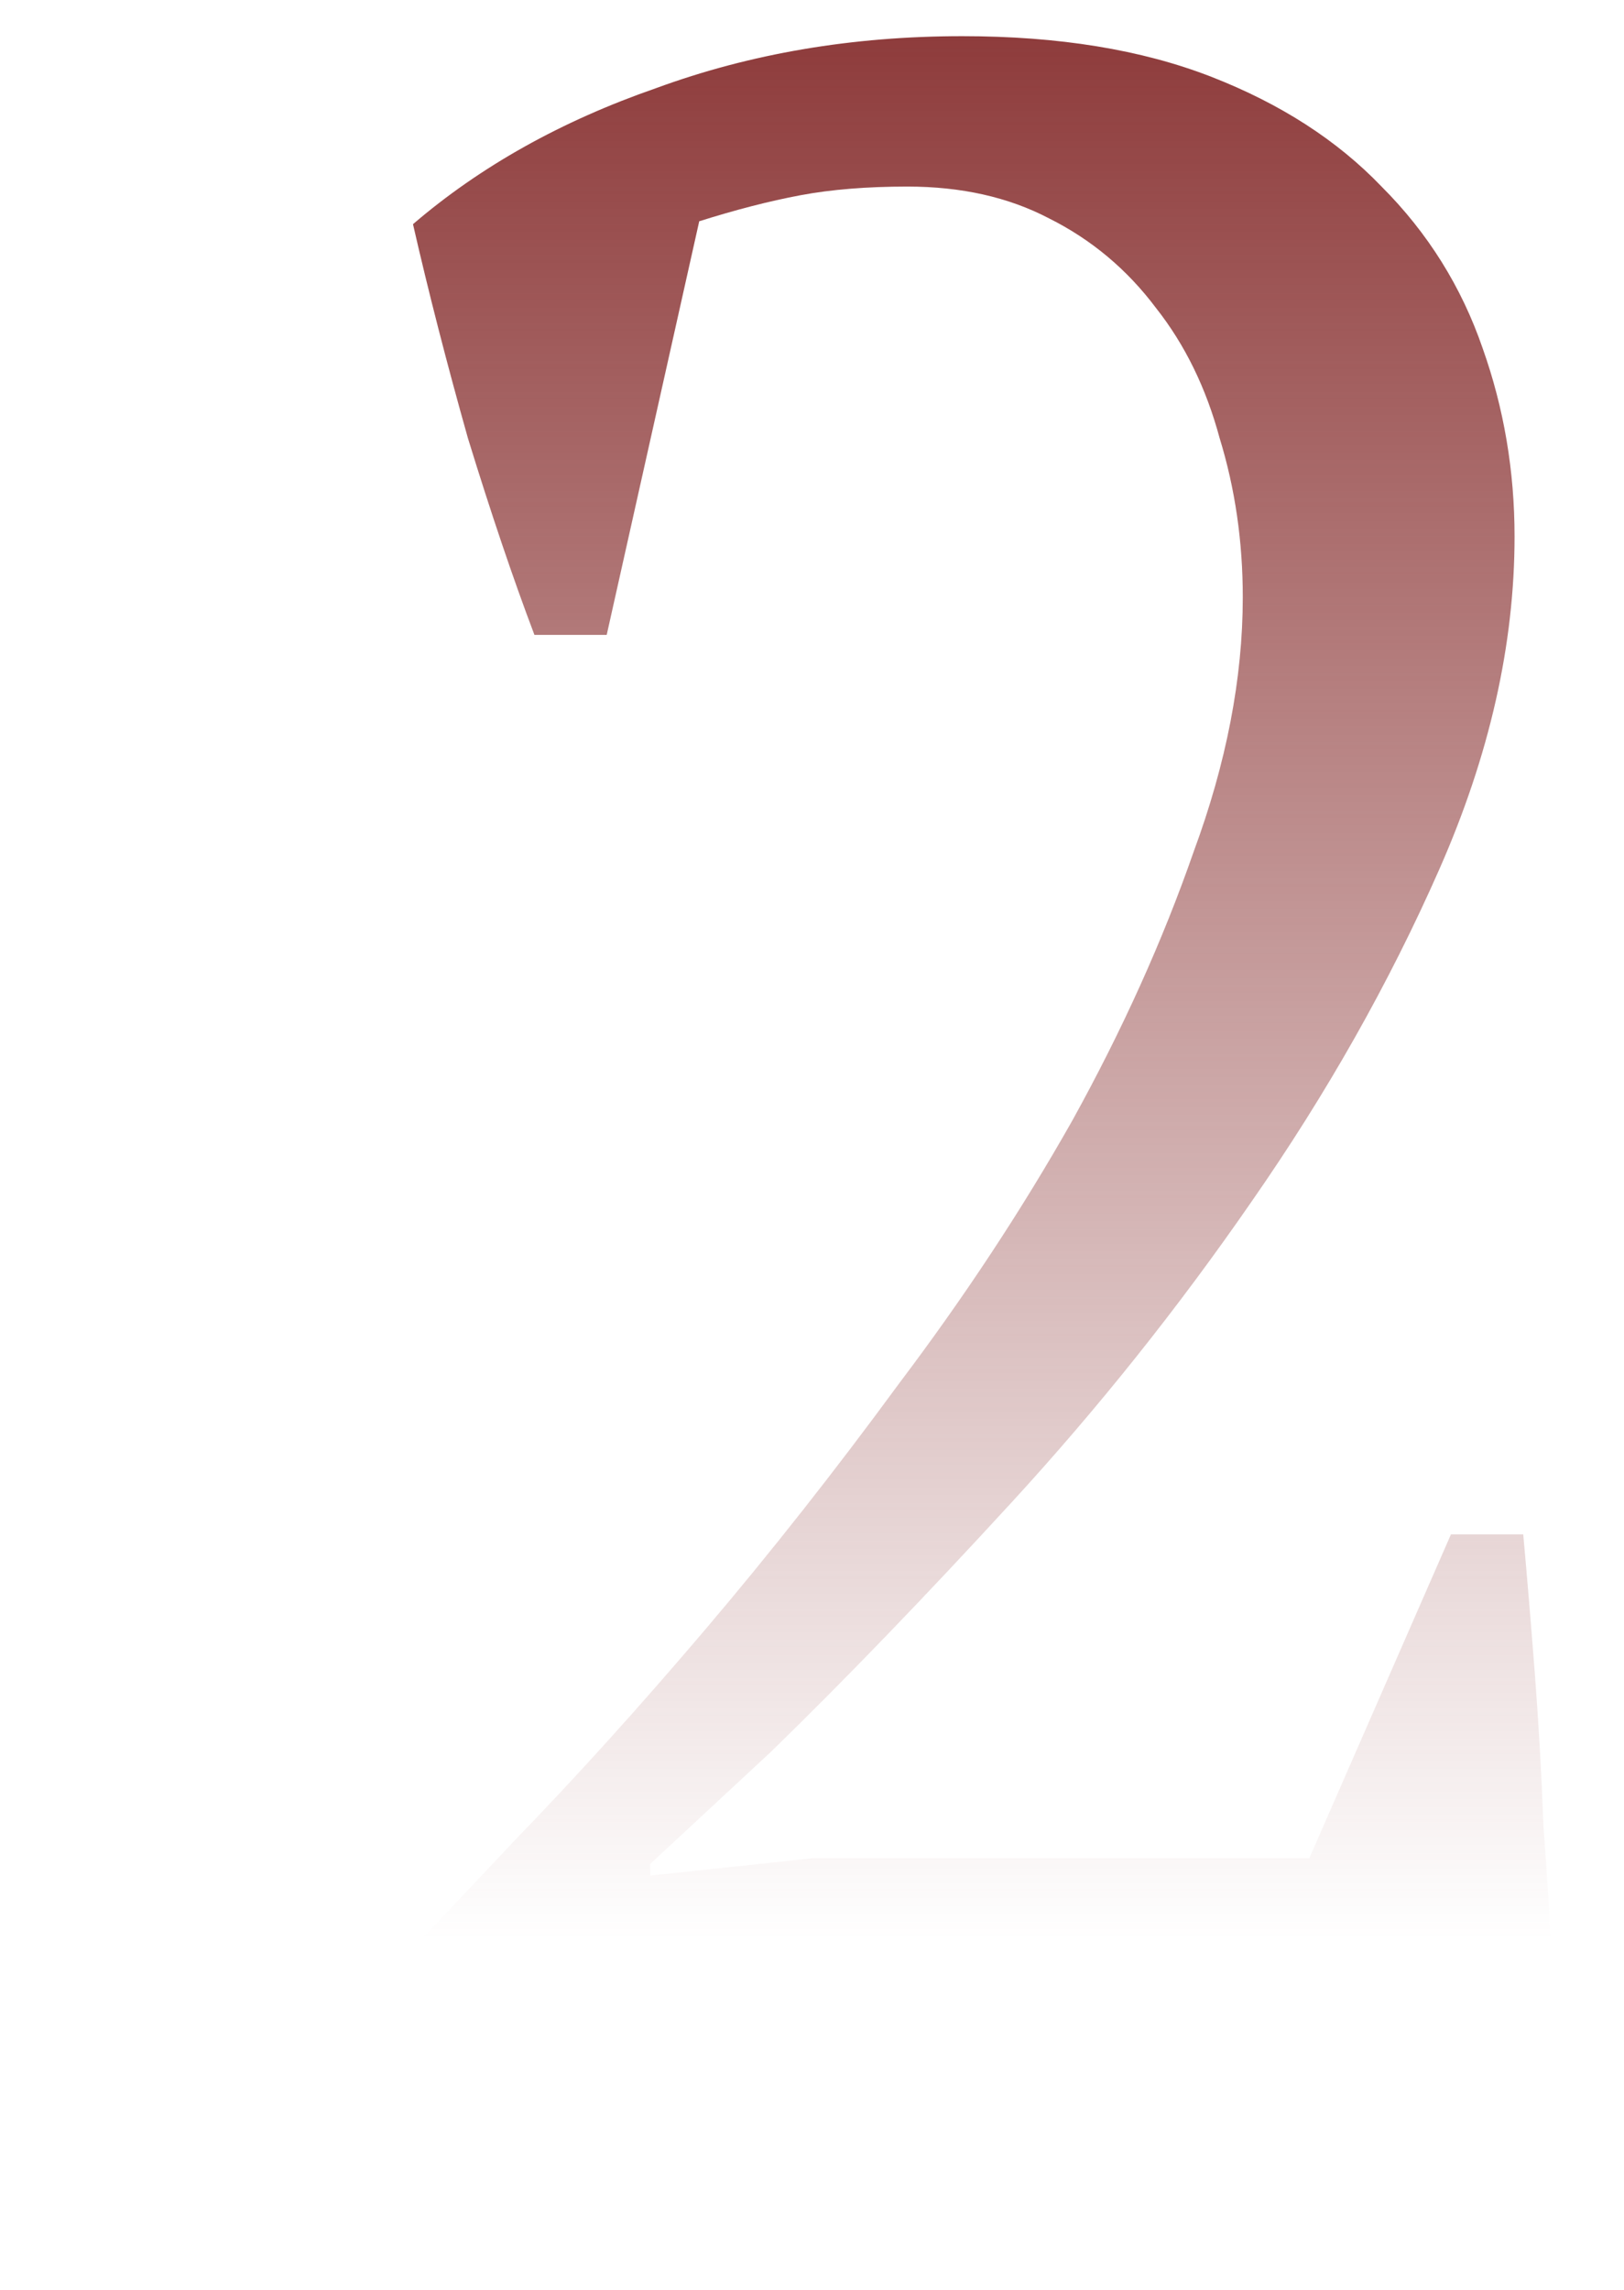 <?xml version="1.0" encoding="UTF-8"?> <svg xmlns="http://www.w3.org/2000/svg" width="276" height="389" viewBox="0 0 276 389" fill="none"> <g clip-path="url(#clip0)"> <path d="M103.11 107.859H90.826C87.222 98.359 83.455 87.222 79.524 74.446C75.921 61.67 72.809 49.55 70.188 38.085C81.653 28.257 95.412 20.559 111.463 14.99C127.514 9.094 144.876 6.146 163.548 6.146C179.927 6.146 194.013 8.439 205.806 13.025C217.599 17.611 227.262 23.835 234.797 31.697C242.658 39.559 248.391 48.731 251.994 59.214C255.598 69.368 257.4 80.015 257.4 91.152C257.4 109.497 253.141 128.333 244.624 147.66C236.107 166.987 225.461 185.823 212.685 204.167C200.237 222.184 186.642 239.218 171.901 255.269C157.16 271.321 143.566 285.407 131.118 297.527L110.48 316.691V318.656L137.997 315.708H222.512L246.589 260.675H258.874C259.529 267.881 260.184 275.743 260.839 284.26C261.494 292.777 261.986 301.458 262.313 310.303C262.968 318.82 263.46 327.173 263.787 335.363C264.115 343.224 264.279 350.104 264.279 356H61.343V340.276C68.55 332.742 77.231 323.57 87.386 312.76C97.868 301.949 108.679 289.993 119.816 276.89C130.954 263.787 141.928 249.864 152.738 235.123C163.876 220.382 173.703 205.477 182.22 190.409C190.737 175.013 197.616 159.78 202.858 144.712C208.426 129.643 211.211 115.229 211.211 101.471C211.211 91.971 209.901 82.963 207.28 74.446C204.987 65.929 201.384 58.558 196.47 52.334C191.556 45.783 185.496 40.705 178.289 37.102C171.41 33.498 163.384 31.697 154.212 31.697C147.333 31.697 141.273 32.188 136.031 33.171C130.79 34.154 125.058 35.628 118.834 37.593L103.11 107.859Z" fill="url(#paint0_linear)"></path> </g> <defs> <linearGradient id="paint0_linear" x1="140.126" y1="0" x2="140.126" y2="329.626" gradientUnits="userSpaceOnUse"> <stop stop-color="#8C3838"></stop> <stop offset="1" stop-color="#8C3838" stop-opacity="0"></stop> </linearGradient> <clipPath id="clip0"> <rect width="274.347" height="389" fill="white" transform="translate(0.906)"></rect> </clipPath> </defs> </svg> 